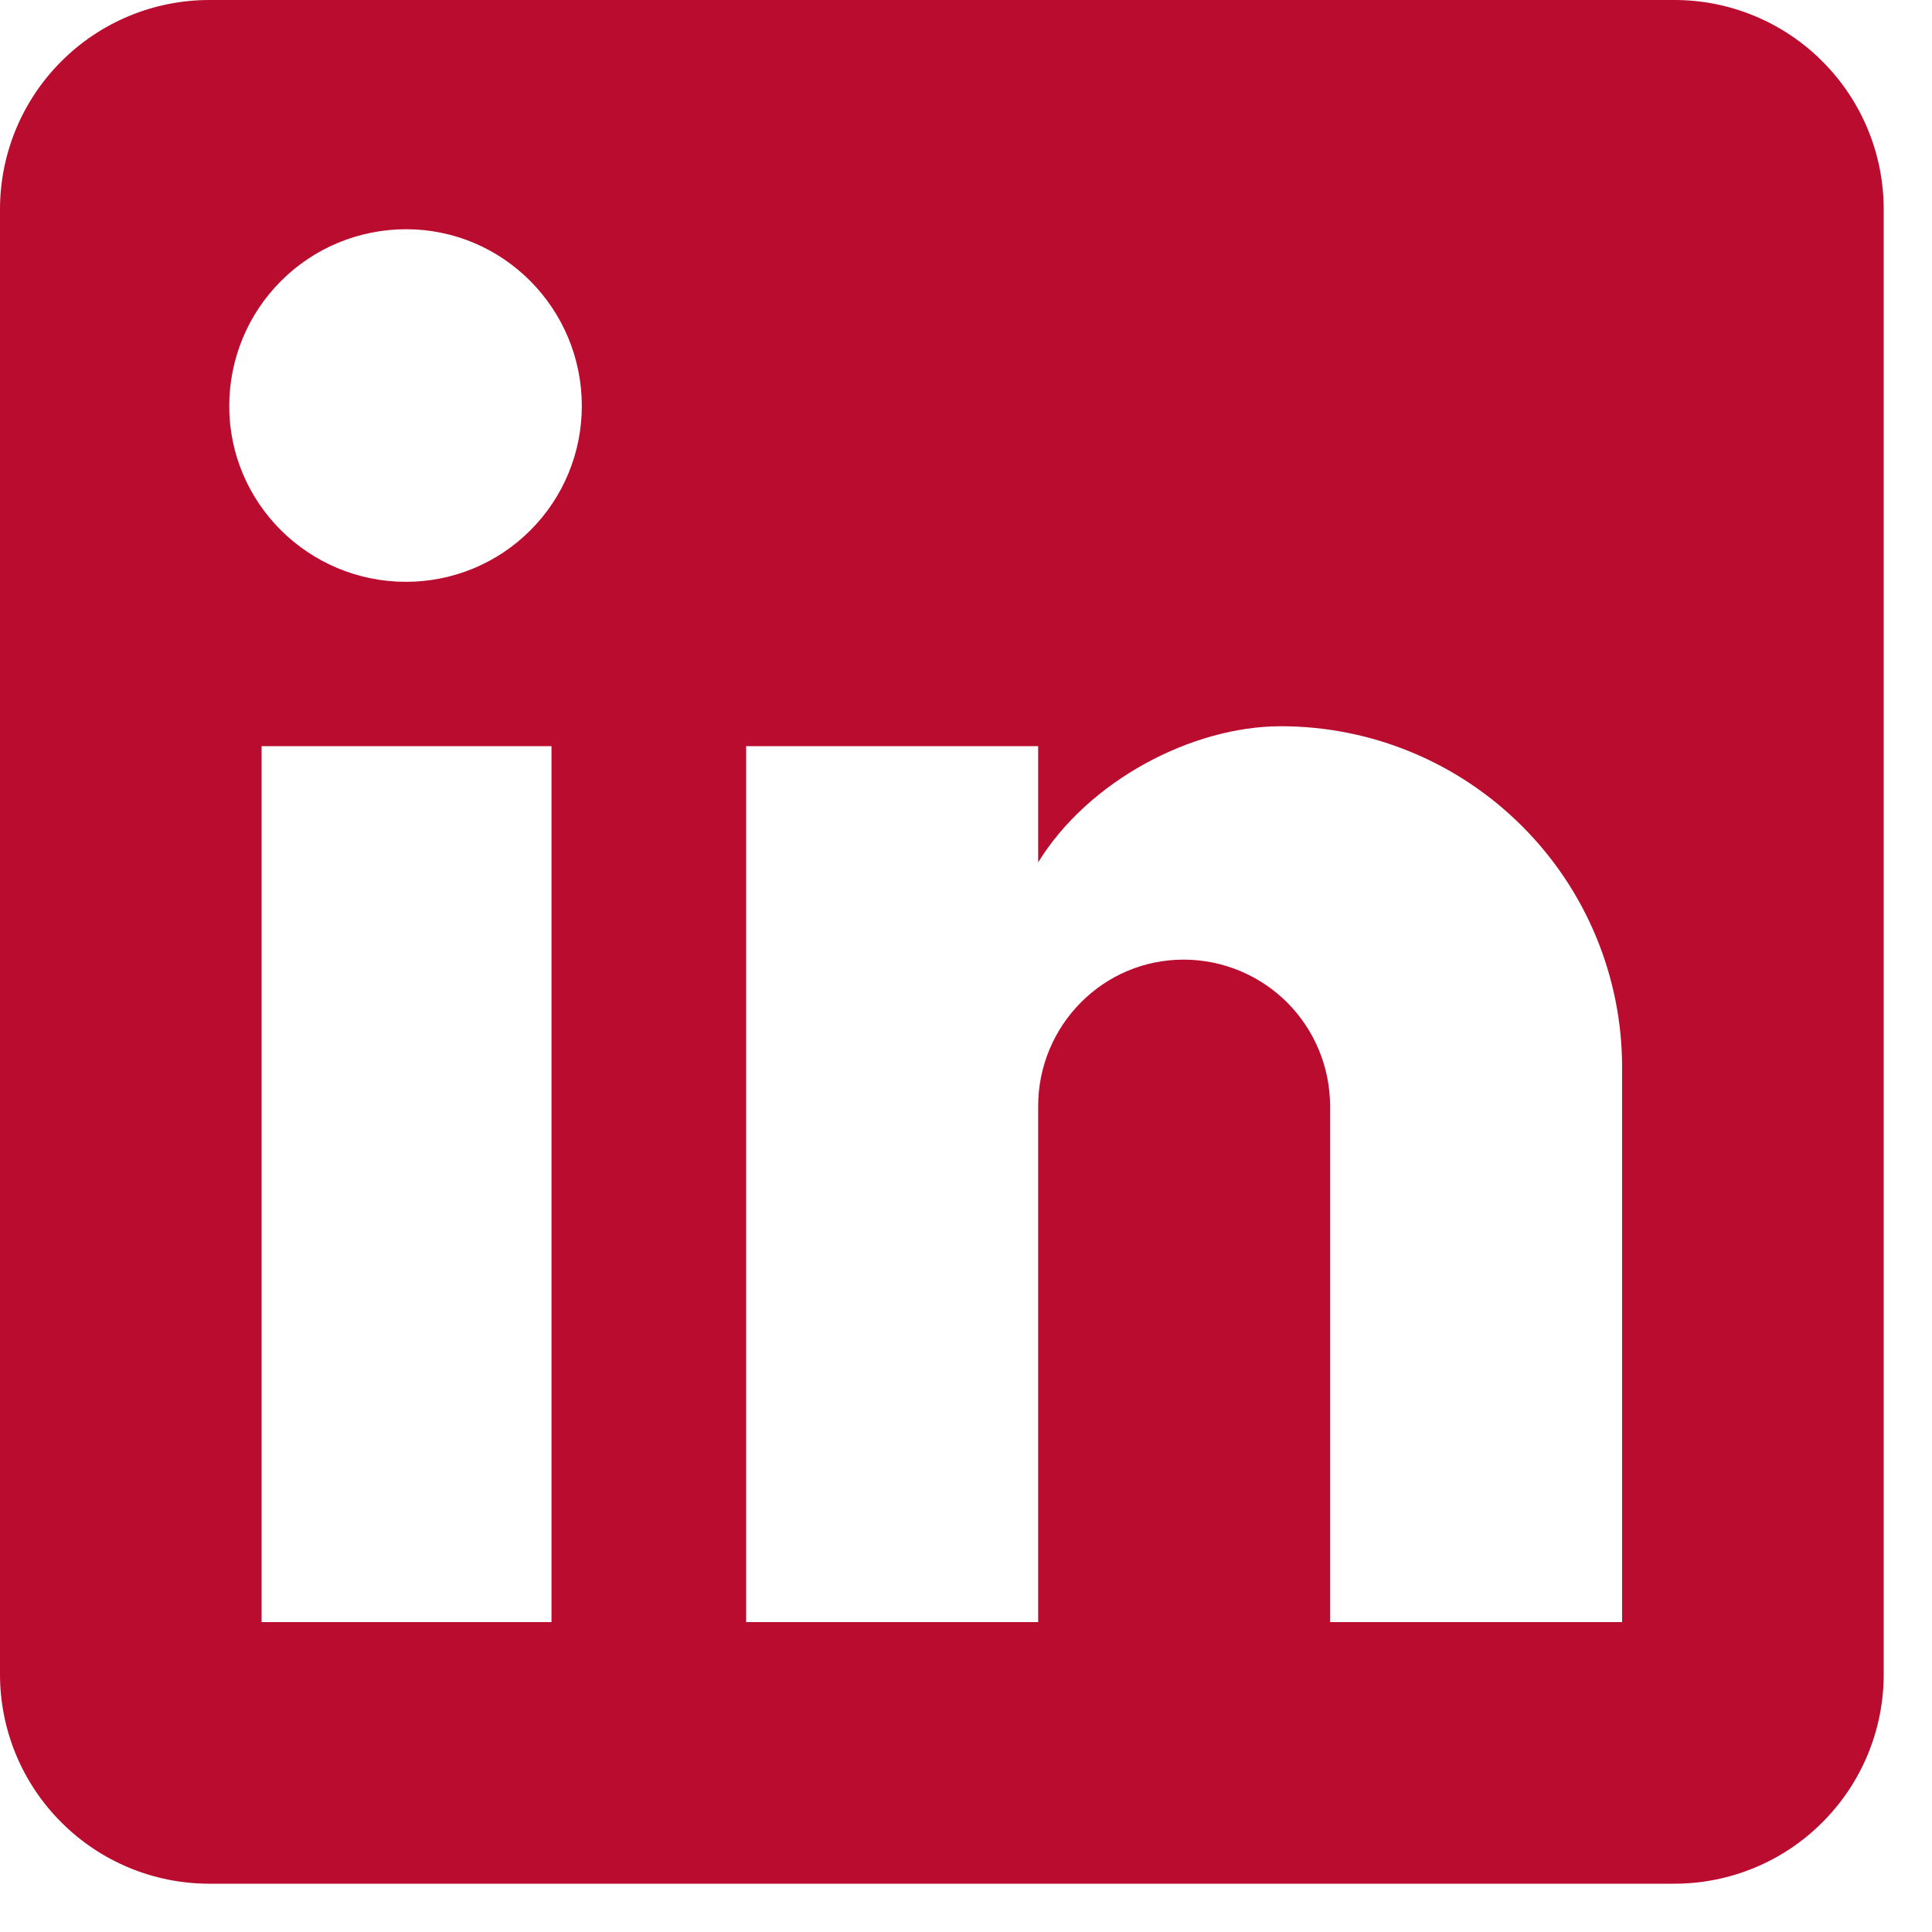 <svg preserveAspectRatio="none" width="100%" height="100%" overflow="visible" style="display: block;" viewBox="0 0 20 20" fill="none" xmlns="http://www.w3.org/2000/svg">
<path id="Vector" d="M17.333 0C17.908 0 18.459 0.228 18.865 0.635C19.272 1.041 19.5 1.592 19.5 2.167V17.333C19.5 17.908 19.272 18.459 18.865 18.865C18.459 19.272 17.908 19.5 17.333 19.5H2.167C1.592 19.5 1.041 19.272 0.635 18.865C0.228 18.459 0 17.908 0 17.333V2.167C0 1.592 0.228 1.041 0.635 0.635C1.041 0.228 1.592 0 2.167 0H17.333ZM16.792 16.792V11.05C16.792 10.113 16.42 9.215 15.757 8.553C15.095 7.89 14.197 7.518 13.26 7.518C12.339 7.518 11.267 8.082 10.747 8.927V7.724H7.724V16.792H10.747V11.451C10.747 10.617 11.418 9.934 12.252 9.934C12.655 9.934 13.04 10.094 13.325 10.378C13.609 10.663 13.769 11.049 13.769 11.451V16.792H16.792ZM4.203 6.023C4.686 6.023 5.149 5.832 5.49 5.49C5.832 5.149 6.023 4.686 6.023 4.203C6.023 3.196 5.211 2.373 4.203 2.373C3.718 2.373 3.252 2.565 2.909 2.909C2.565 3.252 2.373 3.718 2.373 4.203C2.373 5.211 3.196 6.023 4.203 6.023ZM5.709 16.792V7.724H2.708V16.792H5.709Z" fill="#BA0C2F"/>
</svg>
